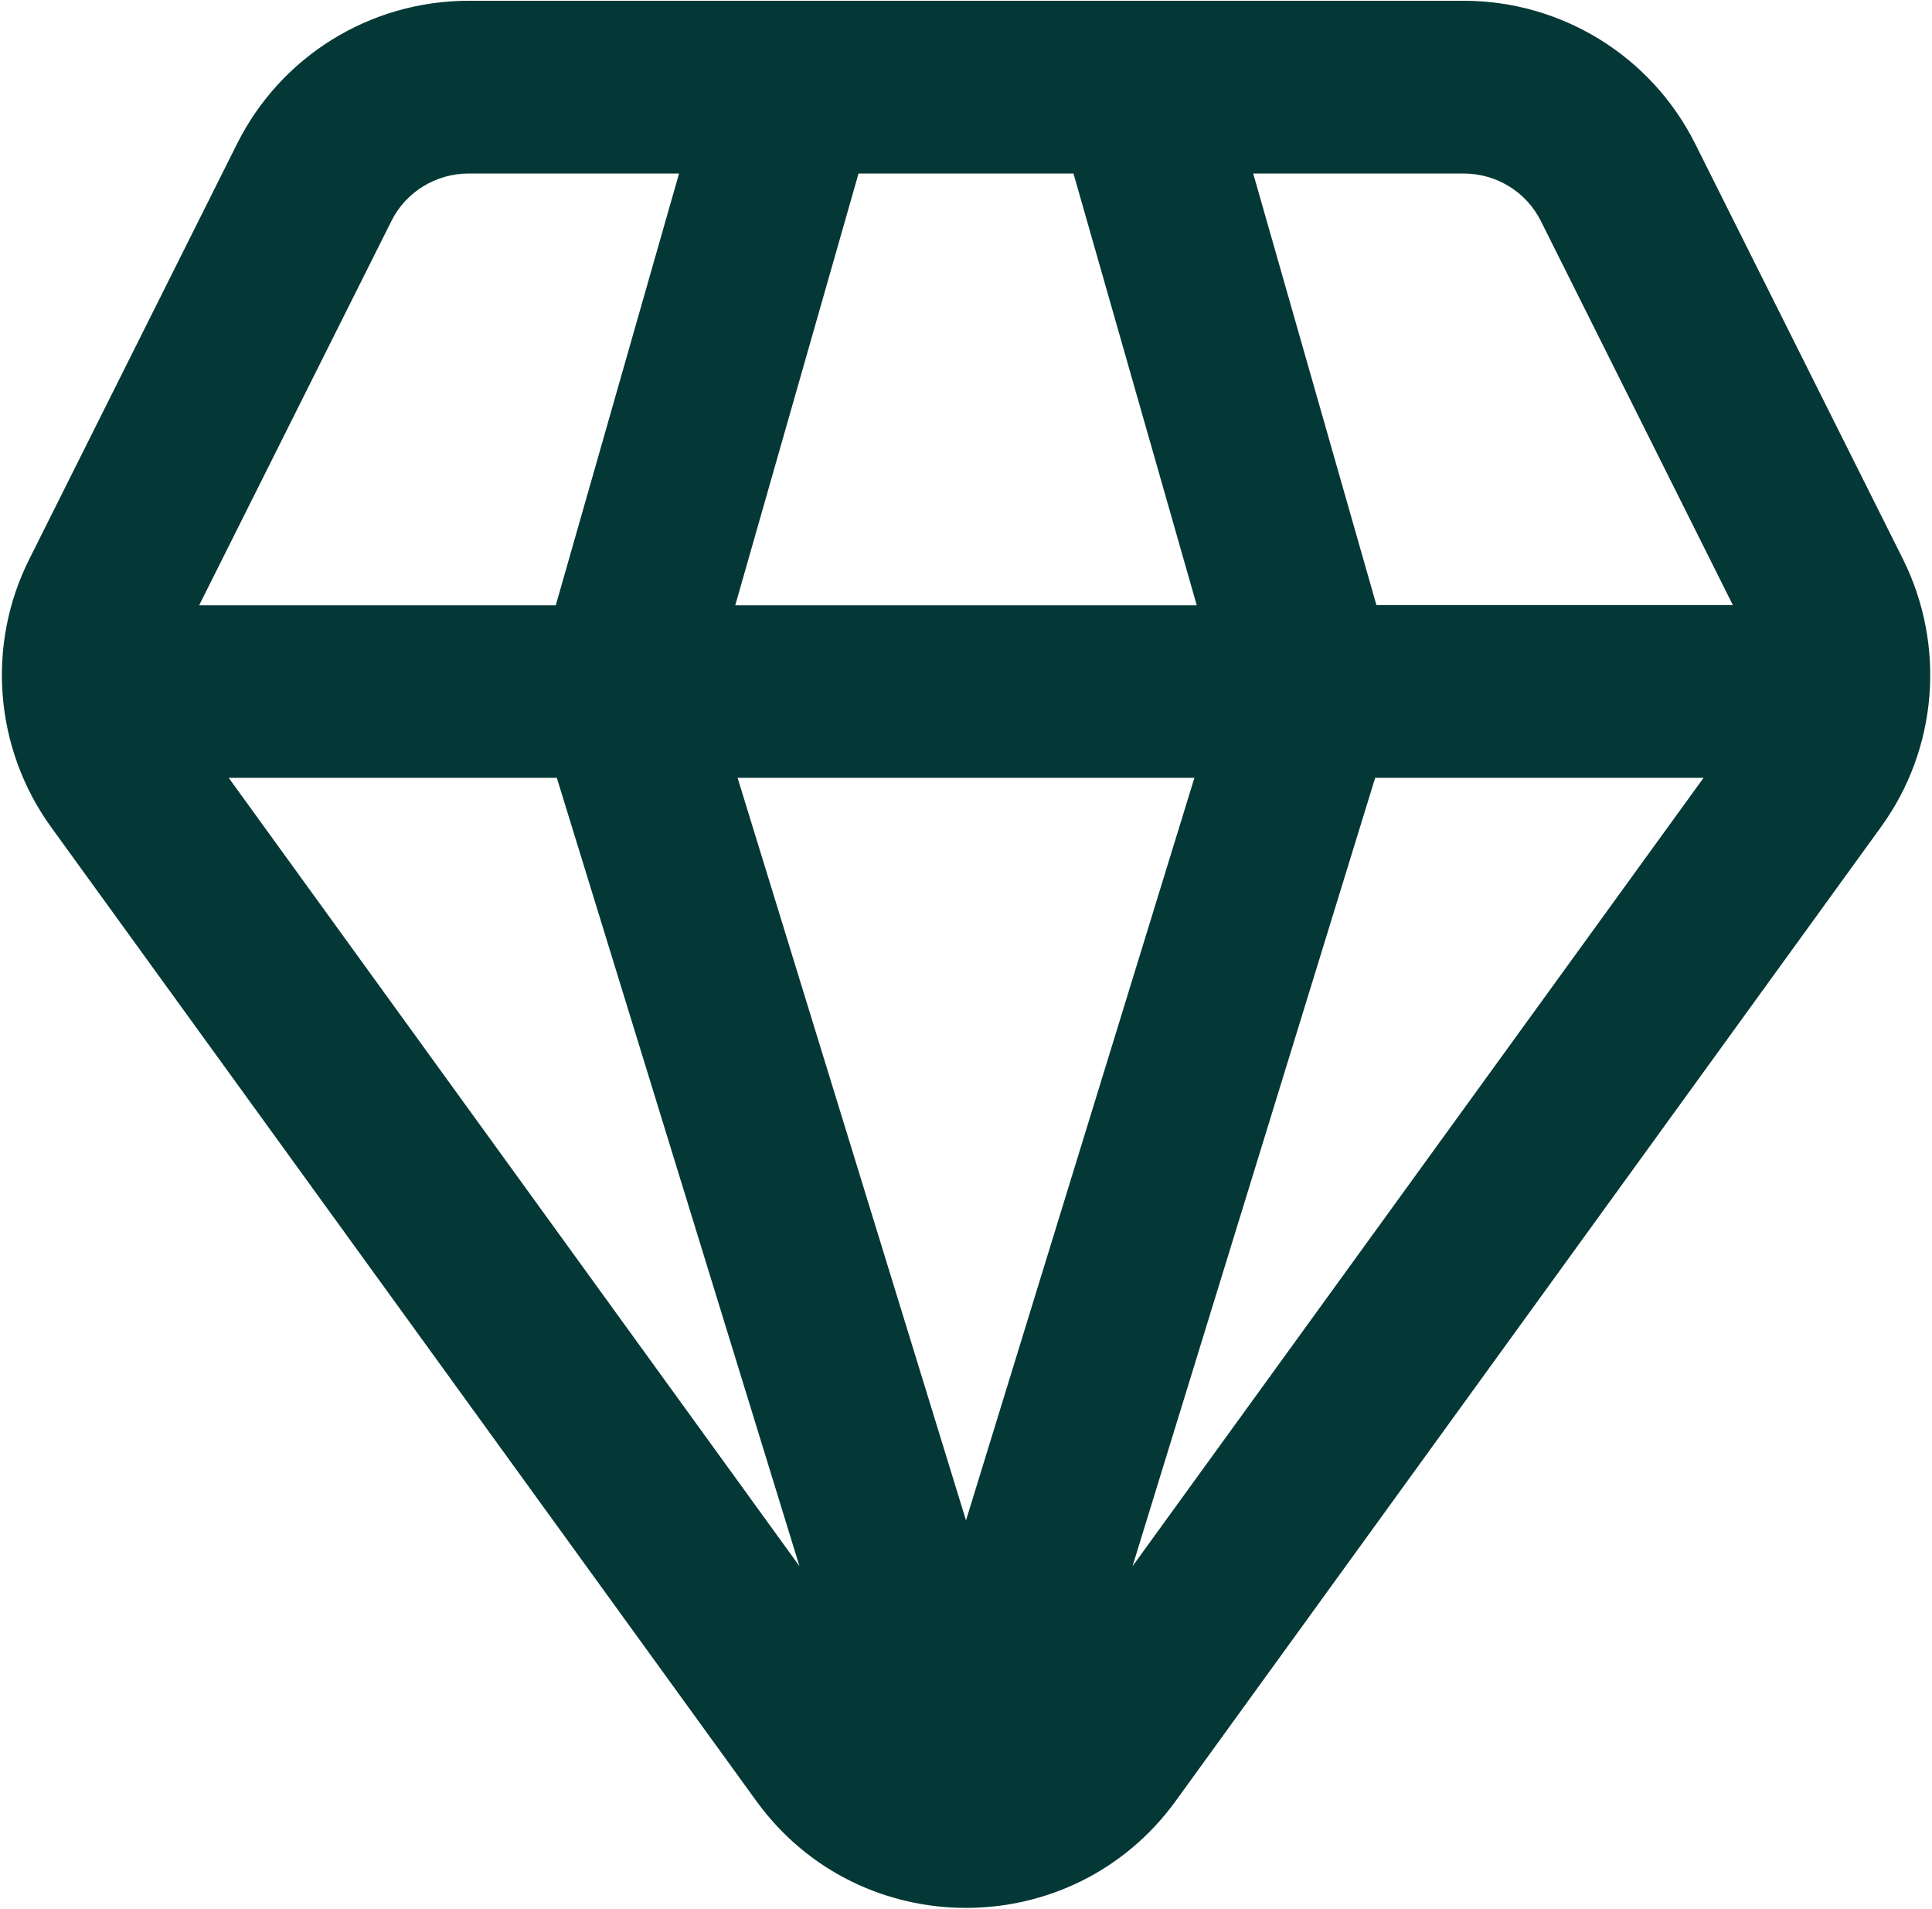 <svg version="1.2" xmlns="http://www.w3.org/2000/svg" viewBox="0 0 746 737" width="746" height="737"><style>.a{fill:#043836}</style><path fill-rule="evenodd" class="a" d="m565.2 0.3c37.8 0 72.5 21.4 89.4 55.3l80.2 160.3c16.6 33.4 13.4 73.2-8.5 103.4l-272.3 376c-39.9 55.1-122.1 55.1-162 0l-272.3-376c-21.8-30.2-25.1-70.1-8.4-103.4l80.2-160.3c16.9-33.9 51.5-55.3 89.4-55.3zm-488.3 233.4h137.7l47.6-166.7h-81.3c-12.6 0-24.2 7.1-29.8 18.4zm385.2 0l-47.6-166.7h-83l-47.6 166.7zm-0.9 66.6h-176.4l88.2 286.7zm196.6 0h-126.8l-93.7 304.4zm-126.3-66.7h137.6l-74.1-148.2c-5.6-11.3-17.2-18.4-29.8-18.4h-81.3l47.6 166.7zm-222.8 371.1l-93.7-304.4h-126.7z"/></svg>